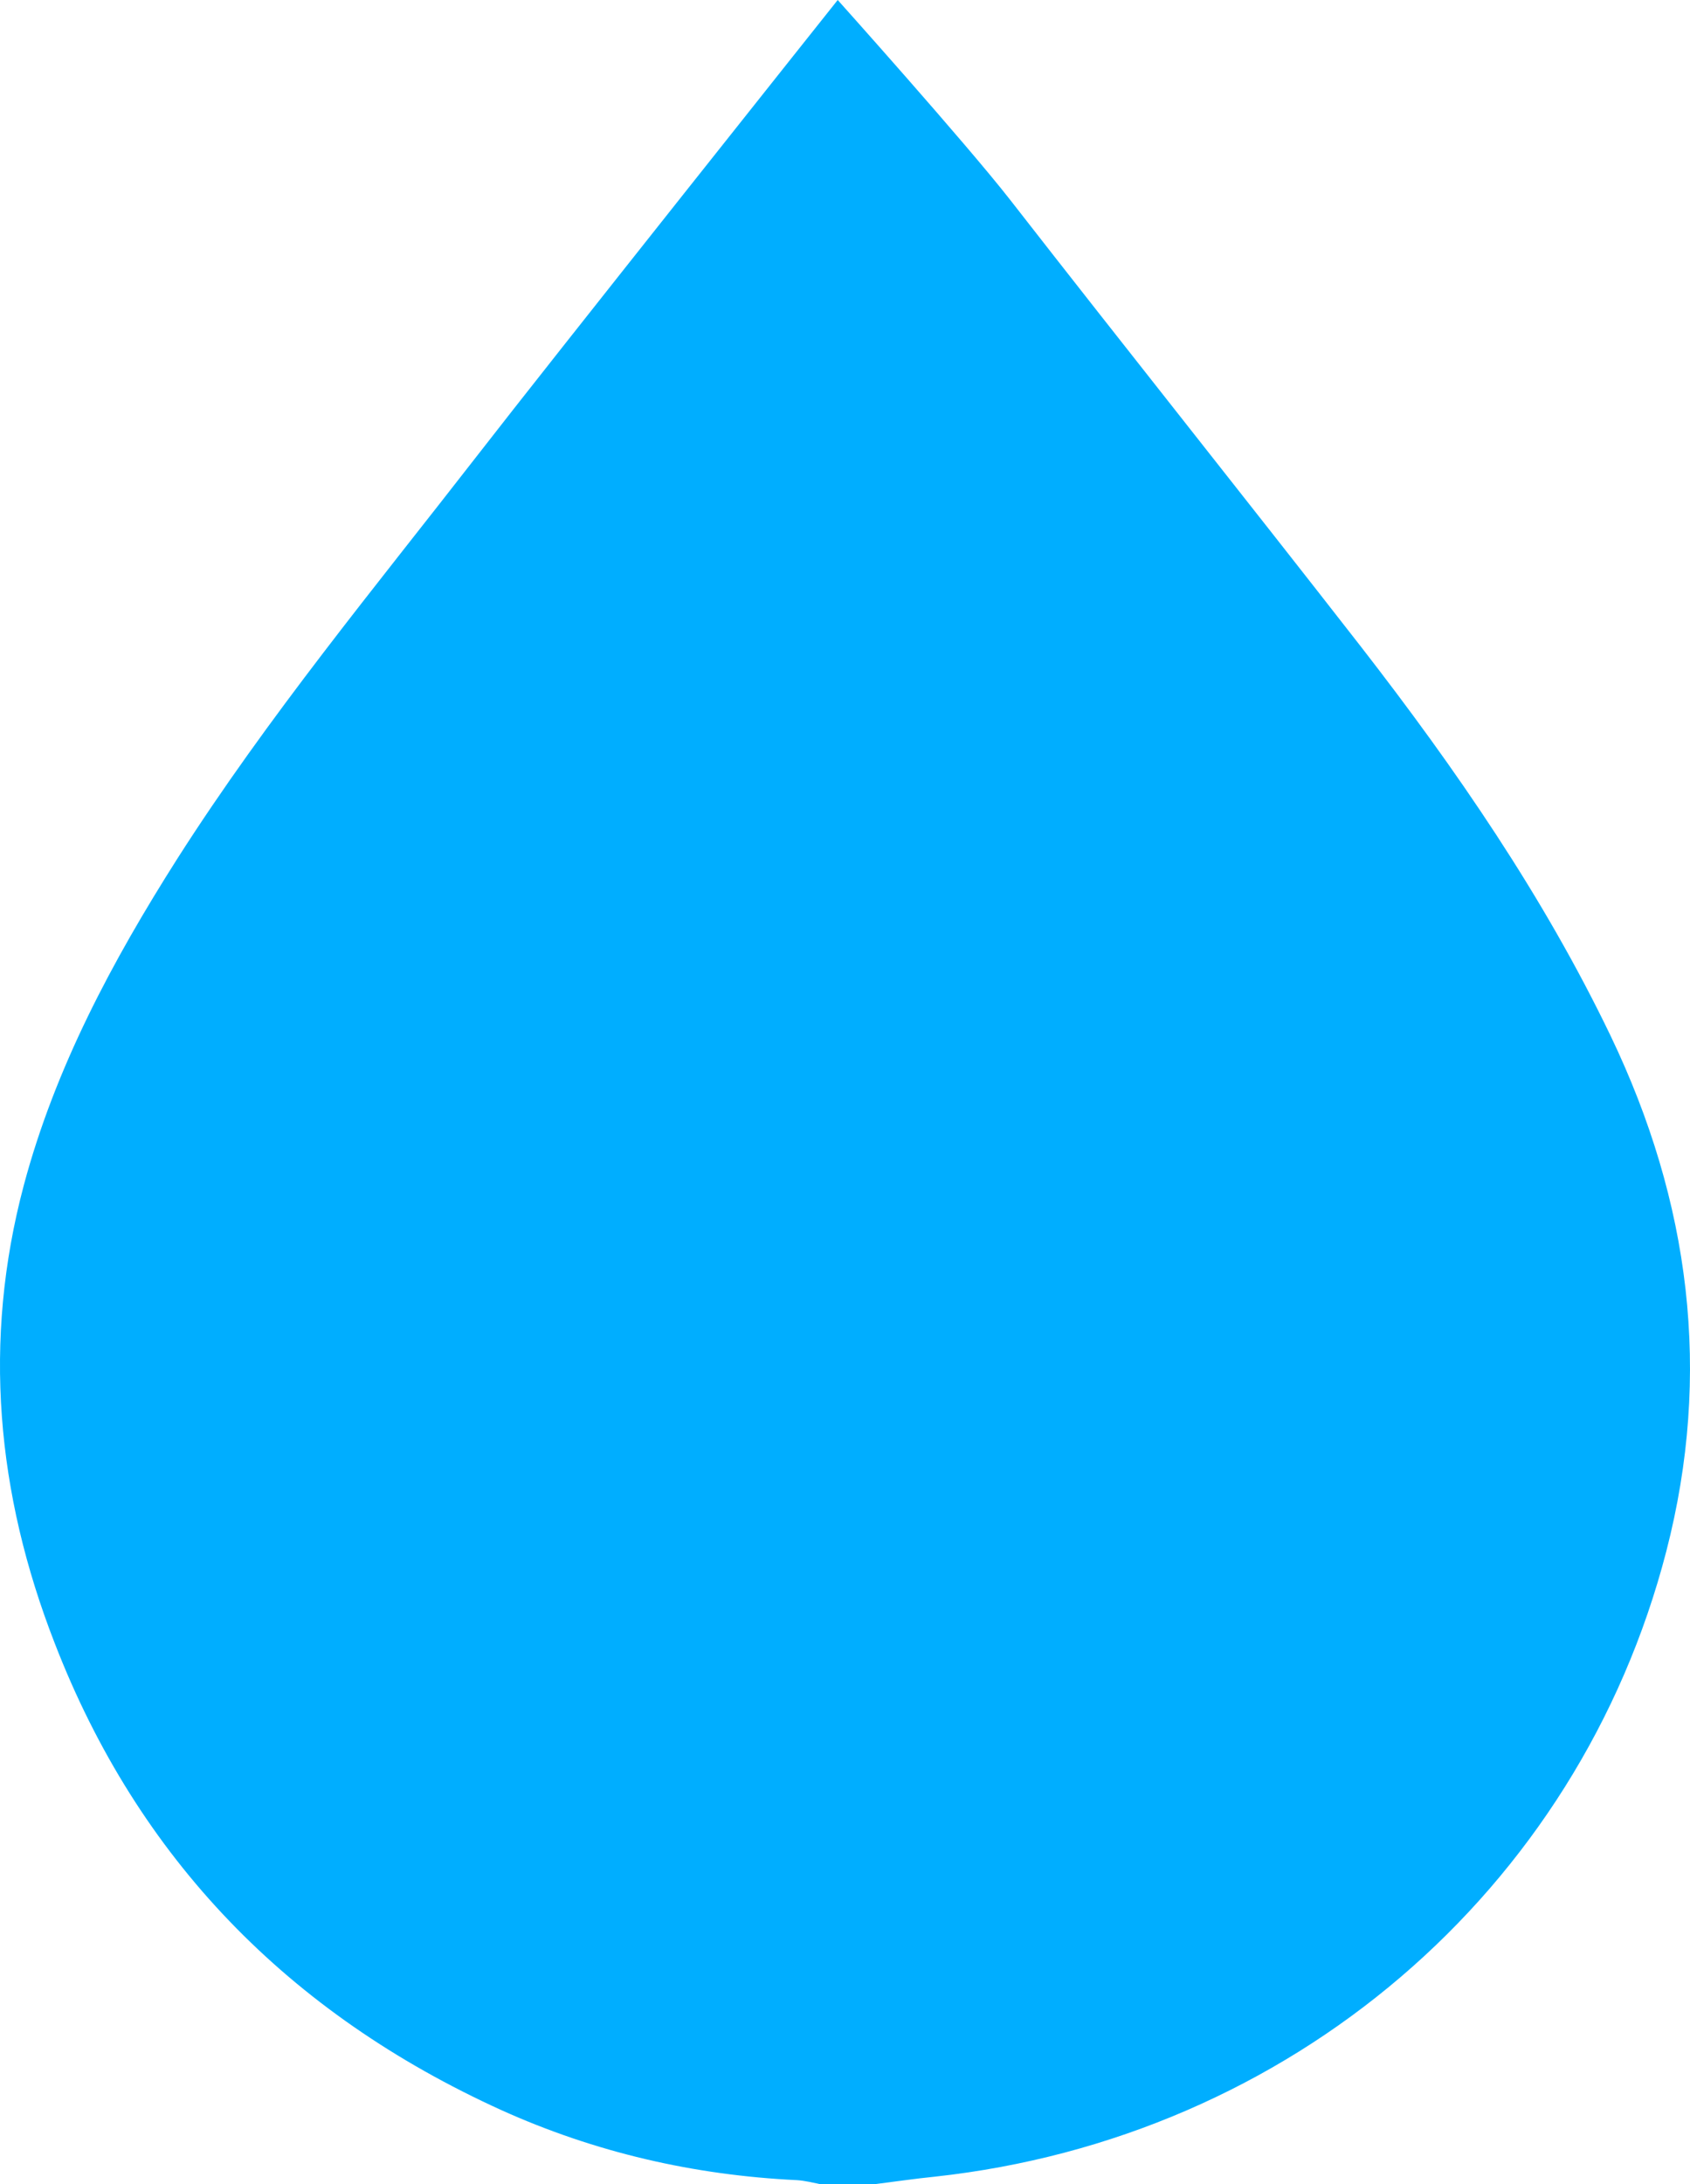 <?xml version="1.0" encoding="utf-8"?>
<svg xmlns="http://www.w3.org/2000/svg" fill="none" height="100%" overflow="visible" preserveAspectRatio="none" style="display: block;" viewBox="0 0 48 62" width="100%">
<path d="M23.793 0C23.793 0 27.423 4.05 28.69 5.672C31.992 9.91 35.352 14.119 38.654 18.357C41.354 21.834 43.838 25.438 45.747 29.408C48.002 34.111 48.633 38.982 47.327 44.036C44.828 53.694 36.63 60.691 26.55 61.789C25.99 61.845 25.416 61.93 24.856 62H23.291C23.076 61.958 22.86 61.901 22.63 61.887C19.701 61.747 16.901 61.099 14.245 59.902C8.2 57.157 3.921 52.764 1.552 46.64C-0.099 42.403 -0.501 38.067 0.676 33.646C1.567 30.309 3.189 27.282 5.041 24.368C7.612 20.342 10.655 16.667 13.585 12.894C15.588 10.309 23.793 0 23.793 0Z" fill="#00AEFF" id="Vector"/>
</svg>